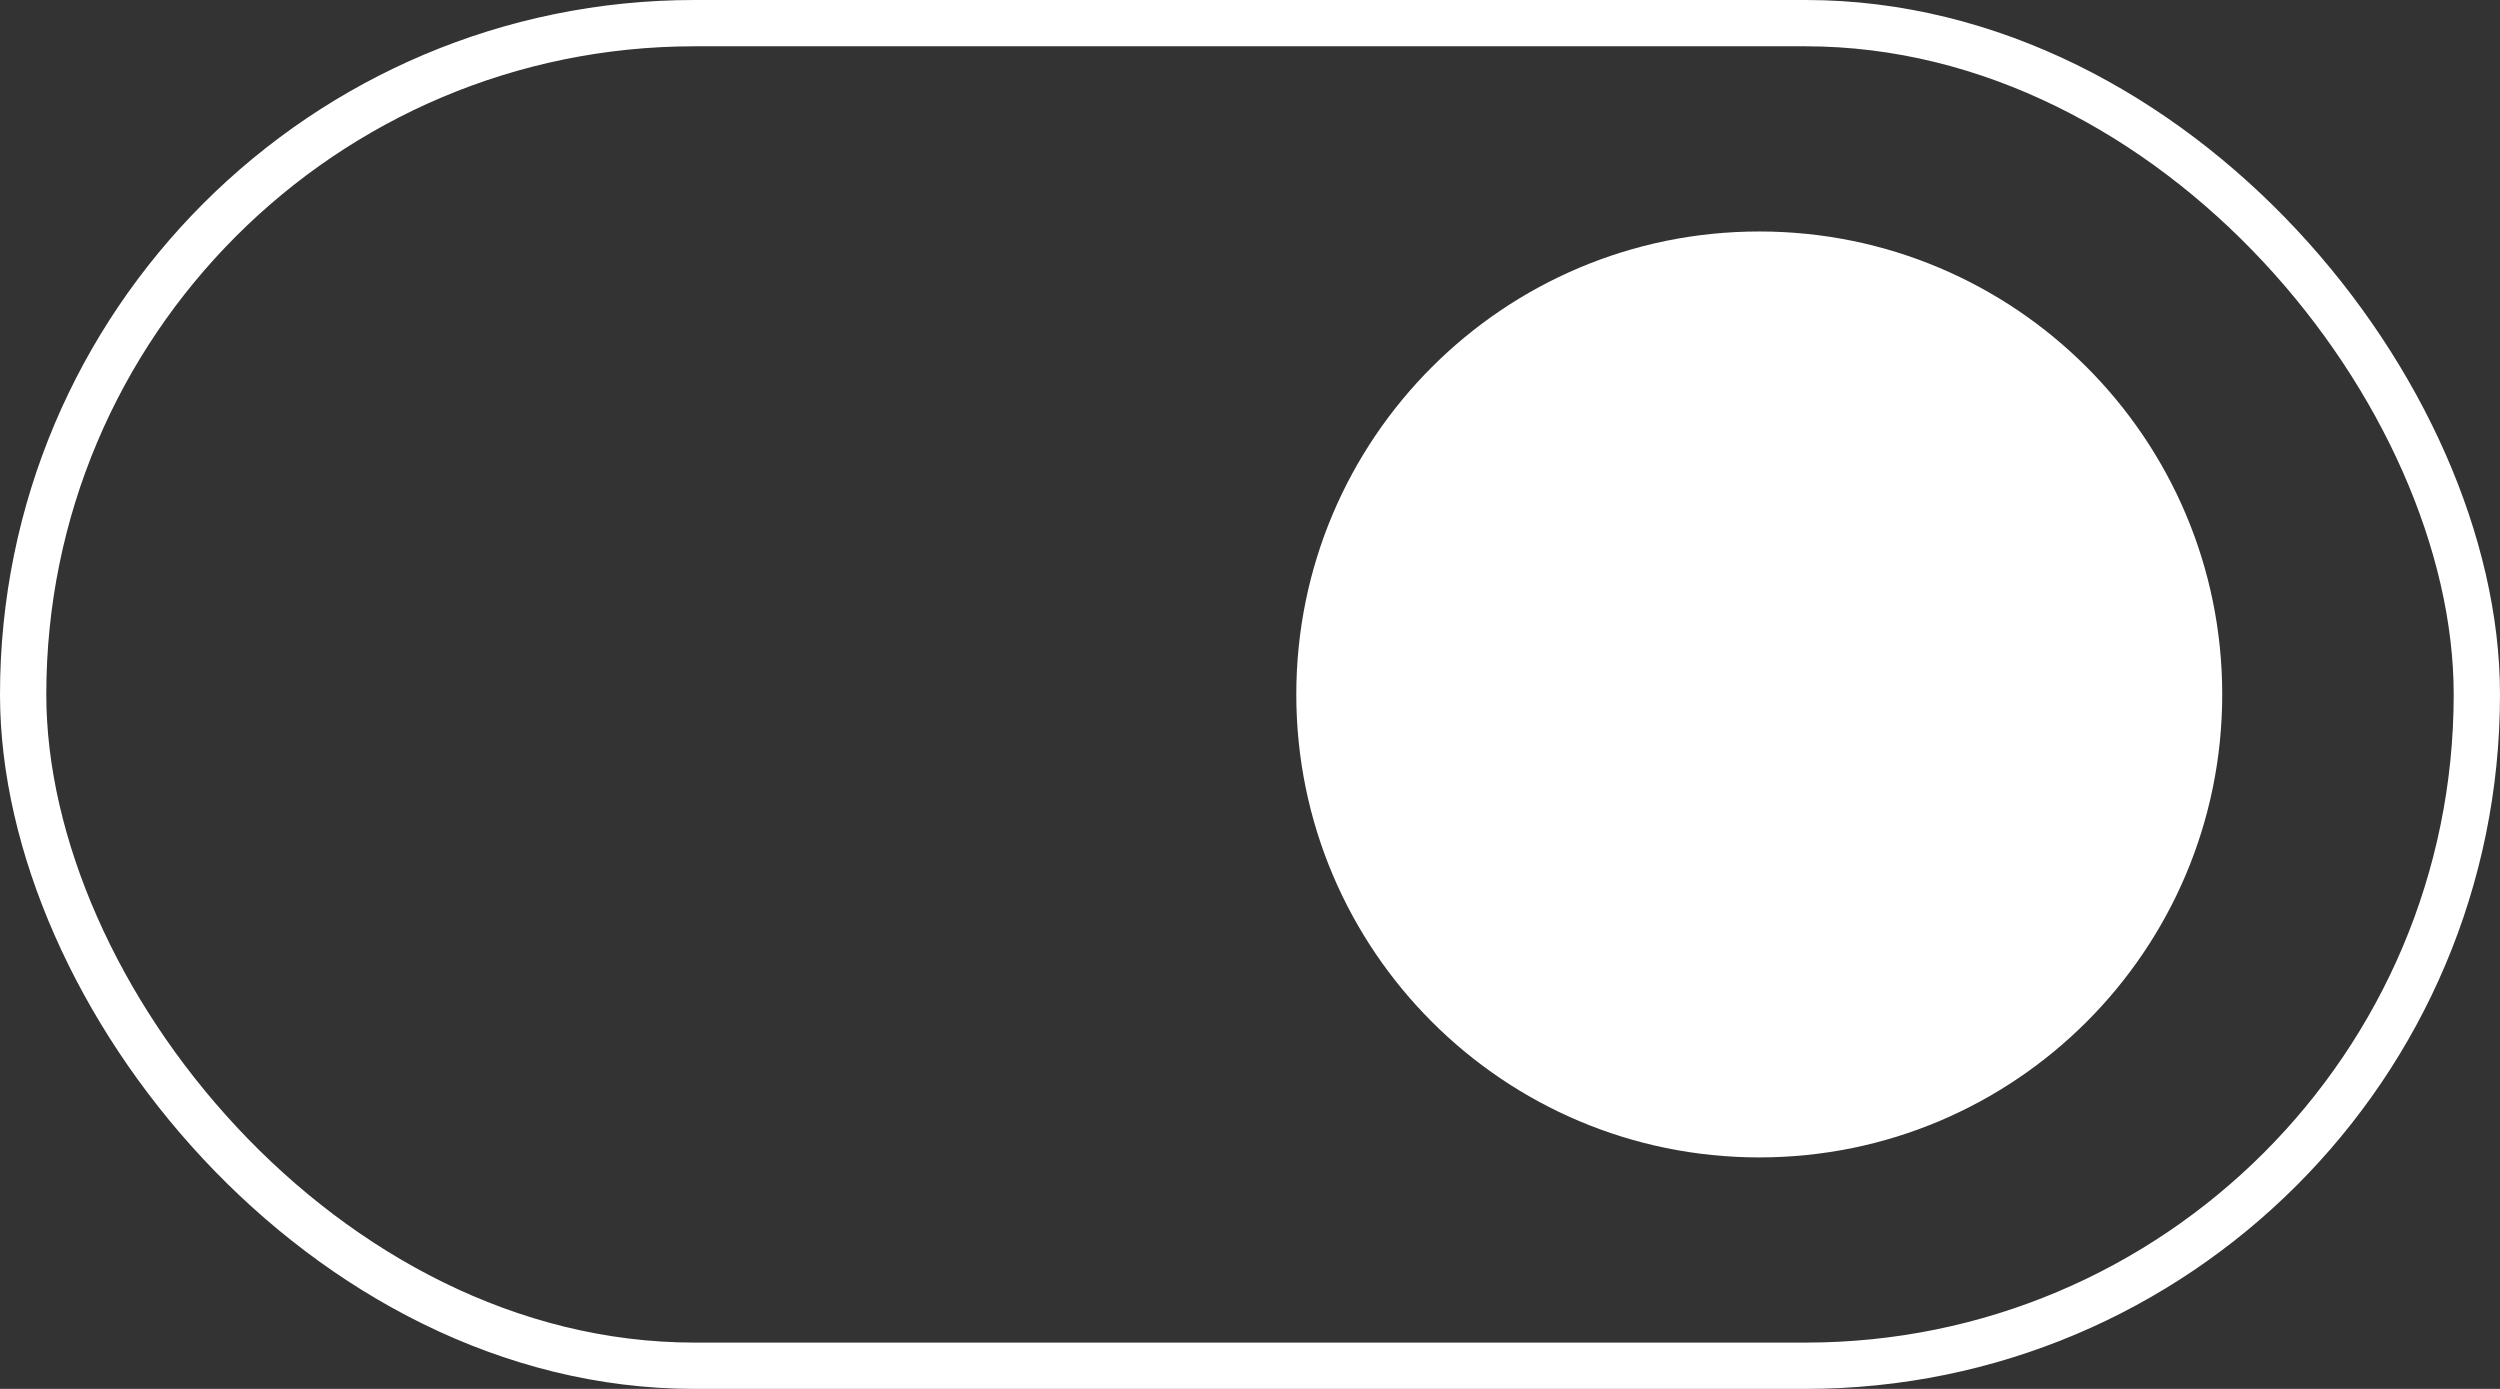 <svg width="54" height="30" viewBox="0 0 54 30" fill="none" xmlns="http://www.w3.org/2000/svg">
<rect x="0" y="0" width="54" height="30" fill="#333333" stroke="none"/>
<g clip-path="url(#clip0_5814_16044)">
<rect x="0.5" y="0.5" width="53" height="29" rx="14.5" stroke="white"/>
<path d="M48 15C48 20.523 43.523 25 38 25C32.477 25 28 20.523 28 15C28 9.477 32.477 5 38 5C43.523 5 48 9.477 48 15Z" fill="white"/>
</g>
<defs>
<clipPath id="clip0_5814_16044">
<rect width="54" height="30" fill="white"/>
</clipPath>
</defs>
</svg>
